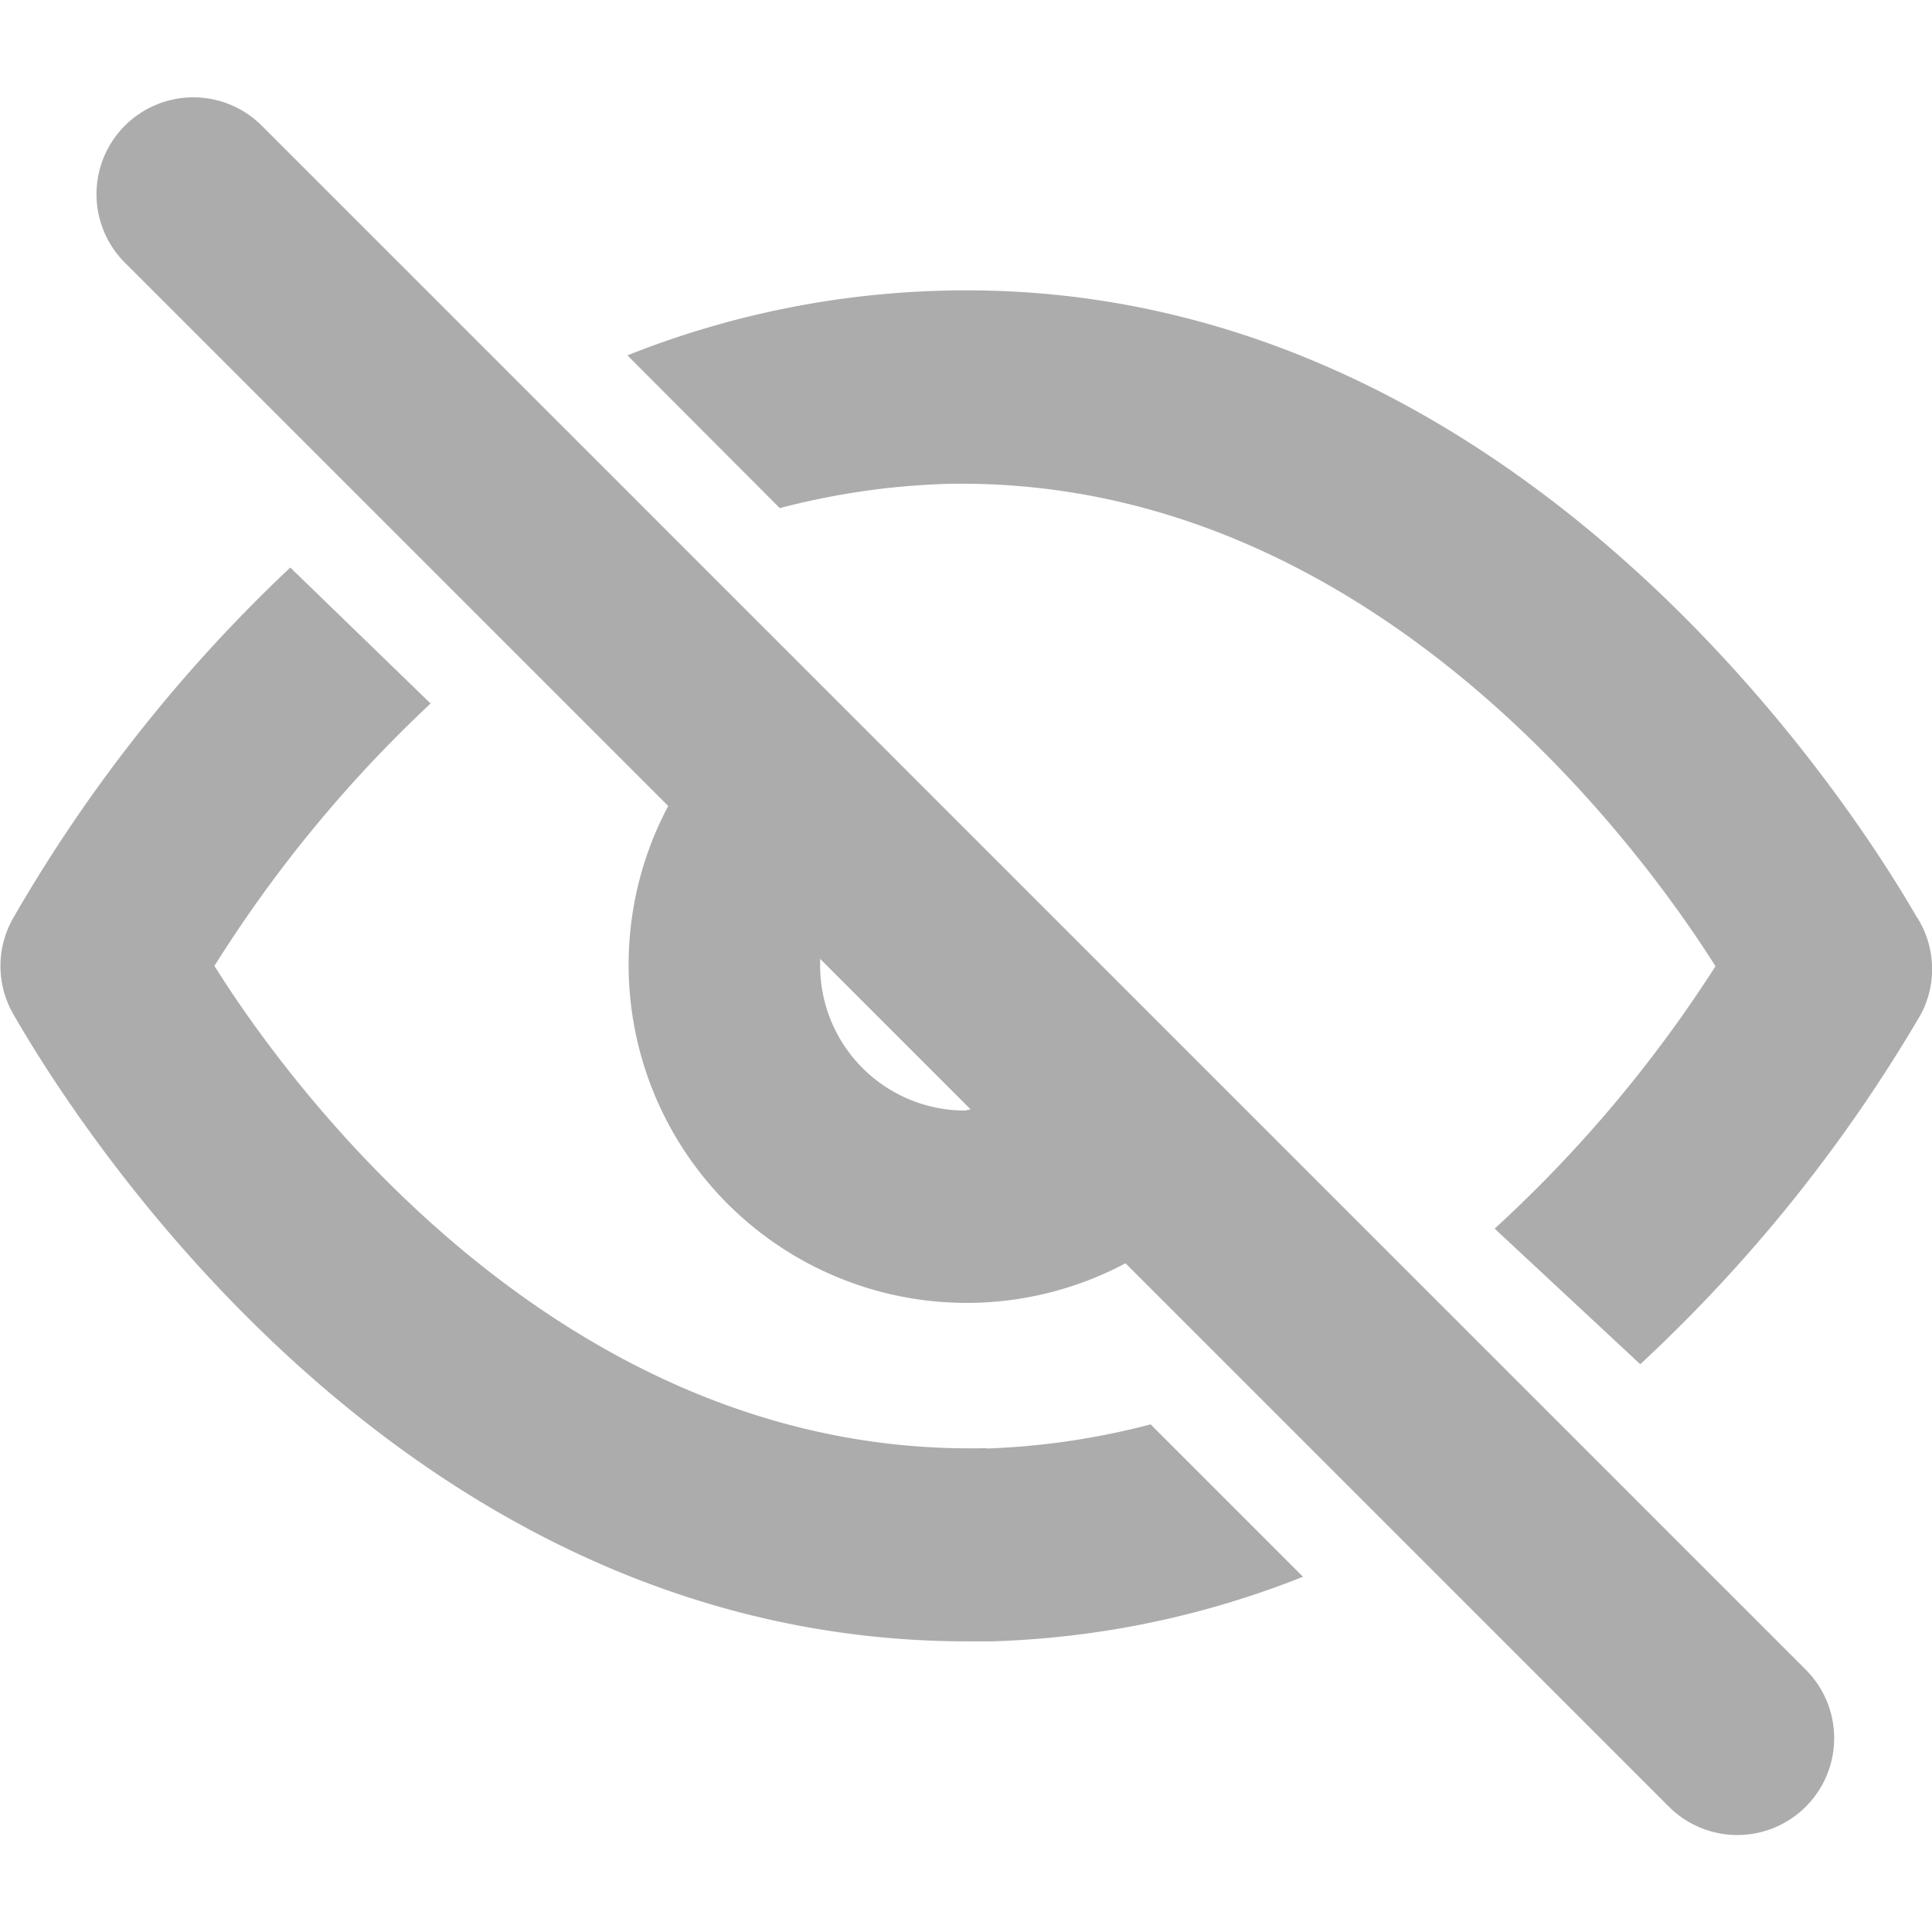 <svg xmlns="http://www.w3.org/2000/svg" width="16" height="16" viewBox="0 0 16 16">
    <g data-name="Layer 2">
        <g data-name="Group 29252">
            <path data-name="Path 30282" d="M4.365 3.231a.8.8 0 1 0-1.134 1.134l4.5 4.5a2.8 2.8 0 0 0 3.787 3.787l4.5 4.5a.8.8 0 1 0 1.134-1.134zm5.824 8.156a1.2 1.2 0 0 1-1.2-1.2v-.056l1.246 1.246z" transform="translate(-2.197 -2.19)" style="fill:#acacac"/>
            <path data-name="Path 30283" d="M10.163 14.585c-3.435.08-5.688-2.868-6.391-3.994a10.944 10.944 0 0 1 1.79-2.173L4.4 7.292a12.694 12.694 0 0 0-2.293 2.9.8.8 0 0 0 0 .8c.5.871 3.2 5.193 7.9 5.193h.2a7.573 7.573 0 0 0 2.58-.535l-1.262-1.262a6.183 6.183 0 0 1-1.358.2zm7.709-4.394C17.361 9.3 14.541 4.855 9.772 5a7.573 7.573 0 0 0-2.58.535L8.454 6.8a6.183 6.183 0 0 1 1.358-.2c3.427-.088 5.68 2.868 6.391 3.994a10.944 10.944 0 0 1-1.829 2.173l1.206 1.123a12.694 12.694 0 0 0 2.325-2.9.8.8 0 0 0-.032-.8z" transform="translate(-1.996 -2.592)" style="fill:#acacac"/>
        </g>
    </g>
</svg>

